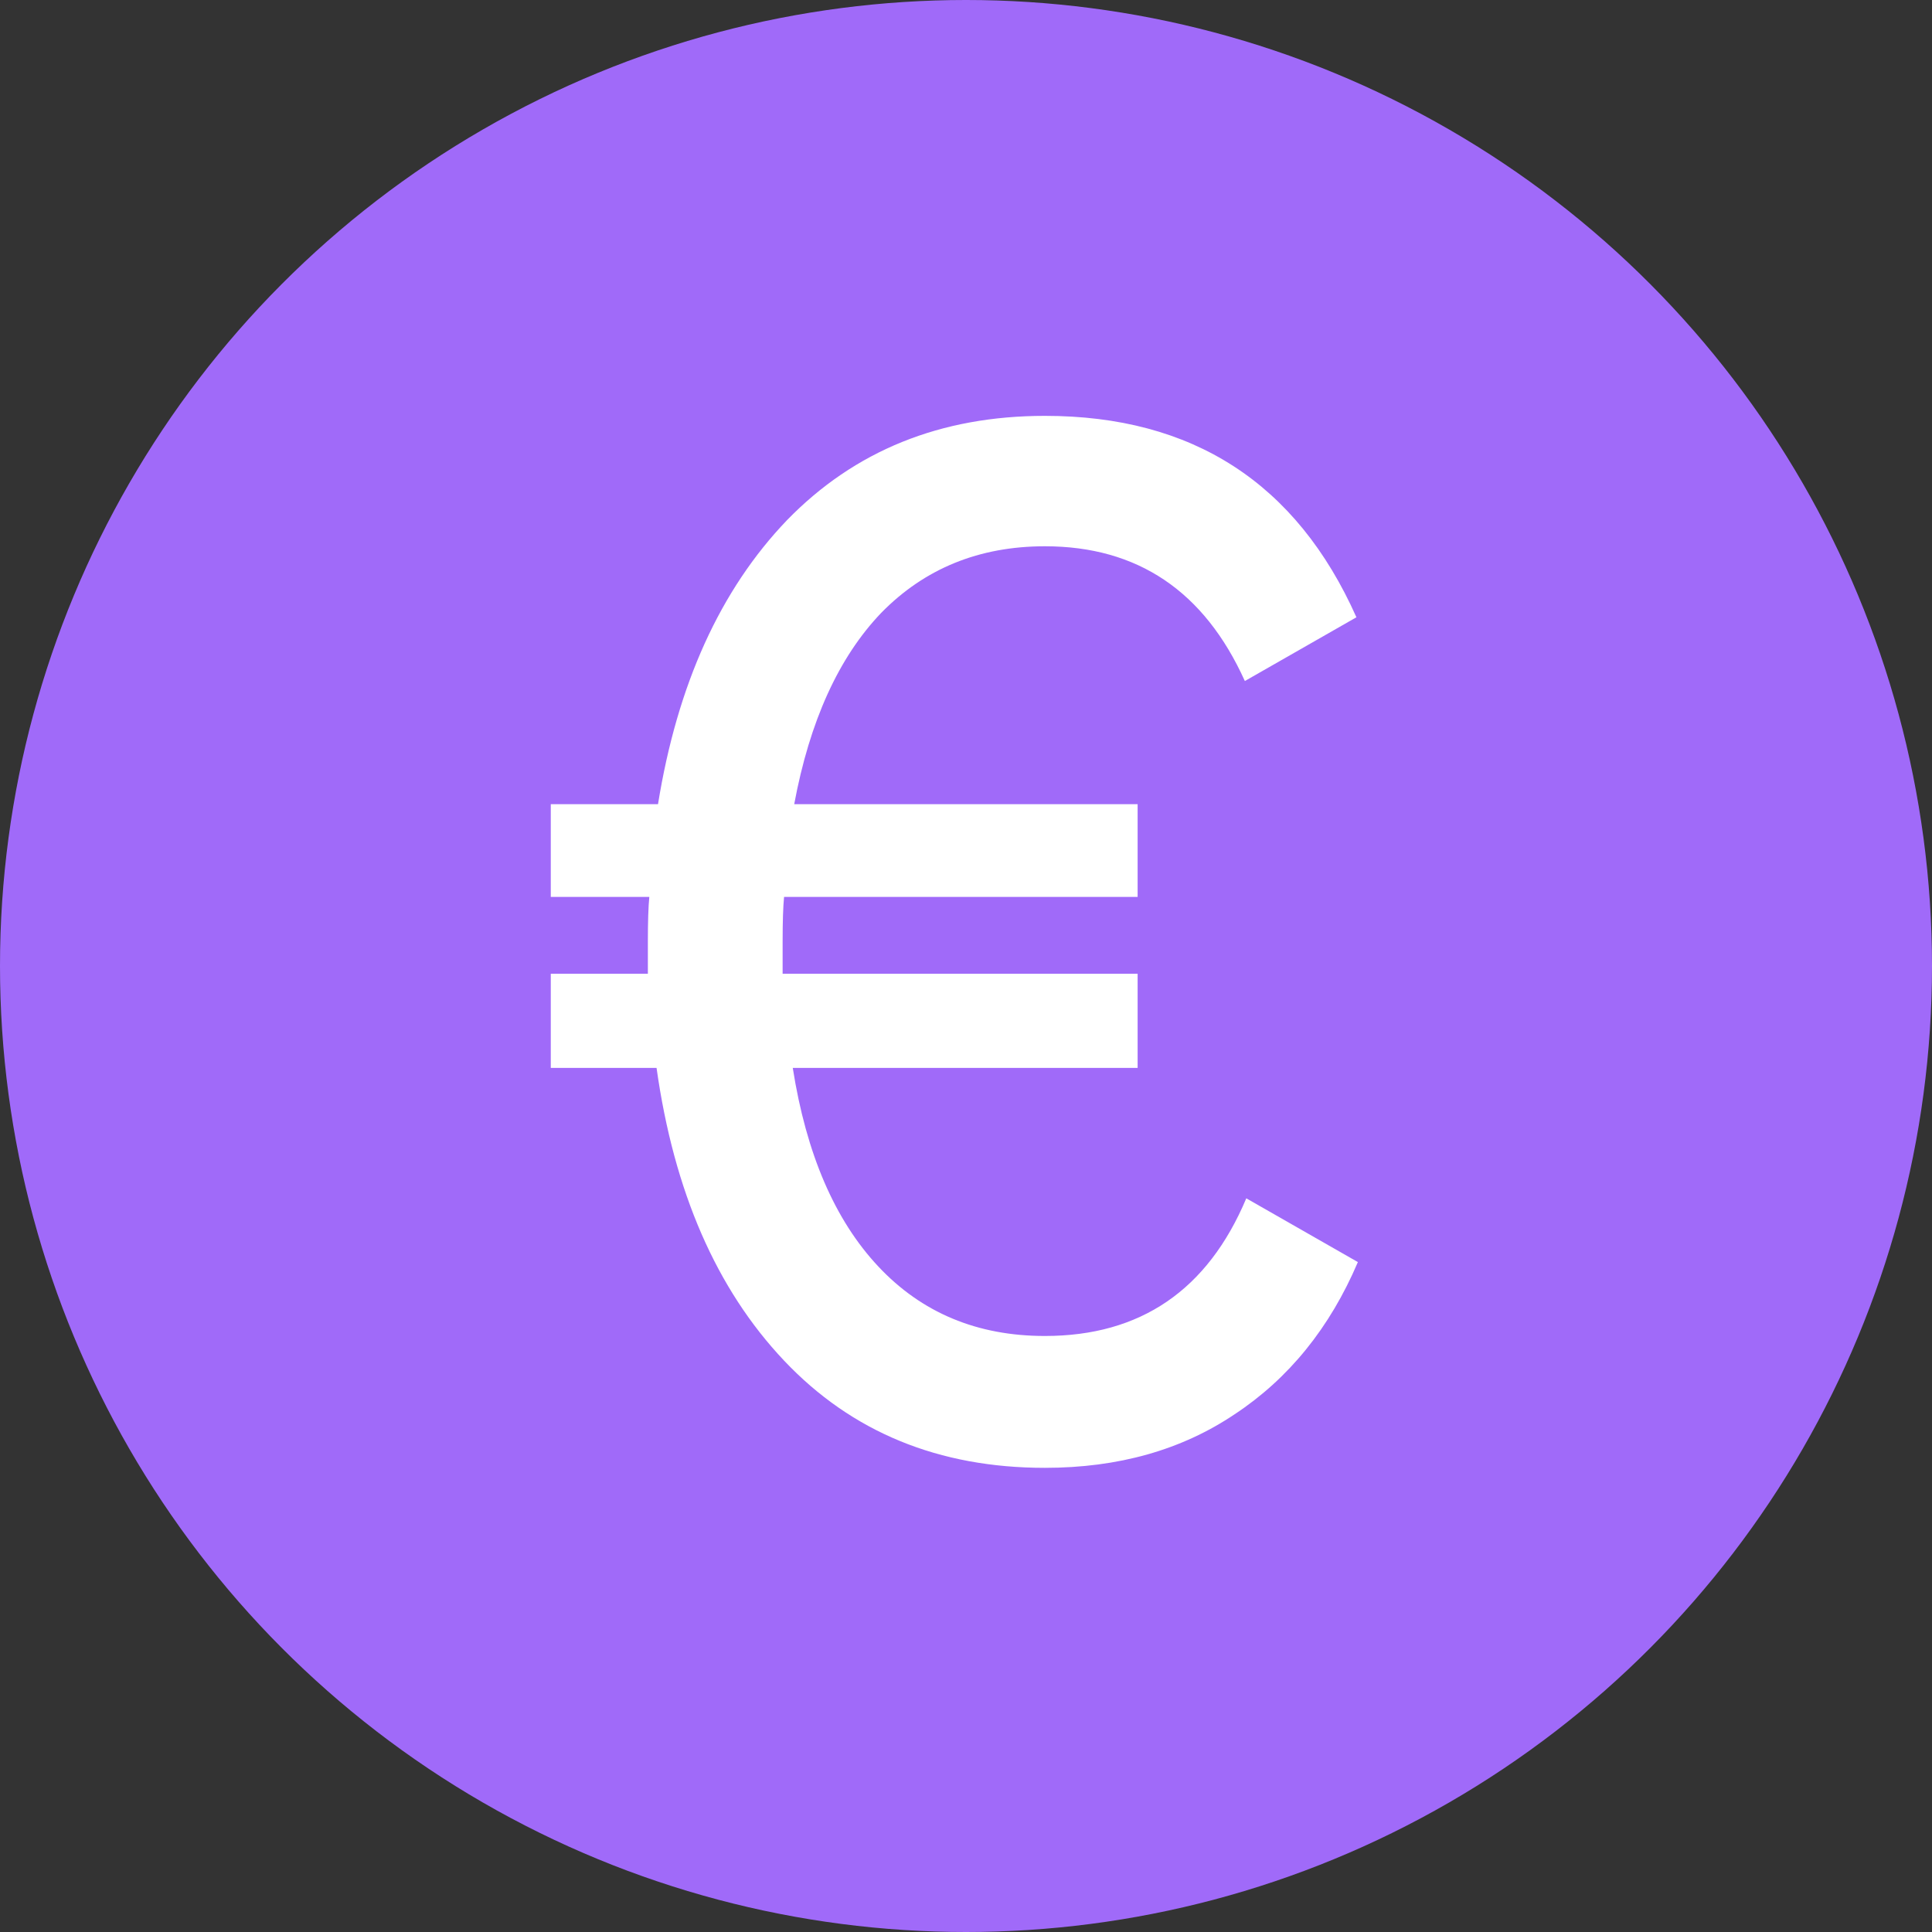 <?xml version="1.0" encoding="UTF-8"?> <svg xmlns="http://www.w3.org/2000/svg" width="48" height="48" viewBox="0 0 48 48" fill="none"><rect x="0" y="0" width="48" height="48" fill="#333333" stroke="none"/> <circle cx="24" cy="24" r="24" fill="#A06AF9"></circle> <path d="M30.964 29.772L33.736 31.356C33.04 32.988 32.02 34.248 30.676 35.136C29.356 36.024 27.784 36.468 25.96 36.468C23.32 36.468 21.16 35.58 19.48 33.804C17.8 32.028 16.744 29.604 16.312 26.532H13.684V24.192H16.096V23.4C16.096 22.896 16.108 22.524 16.132 22.284H13.684V19.98H16.348C16.828 17.004 17.896 14.652 19.552 12.924C21.232 11.196 23.368 10.332 25.96 10.332C29.632 10.332 32.212 12 33.7 15.336L30.928 16.92C29.92 14.688 28.264 13.572 25.96 13.572C24.328 13.572 22.972 14.124 21.892 15.228C20.836 16.332 20.116 17.916 19.732 19.98H28.264V22.284H19.48C19.456 22.524 19.444 22.896 19.444 23.4V24.192H28.264V26.532H19.696C20.032 28.668 20.74 30.312 21.82 31.464C22.9 32.616 24.28 33.192 25.96 33.192C28.336 33.192 30.004 32.052 30.964 29.772Z" fill="white"></path> </svg> 